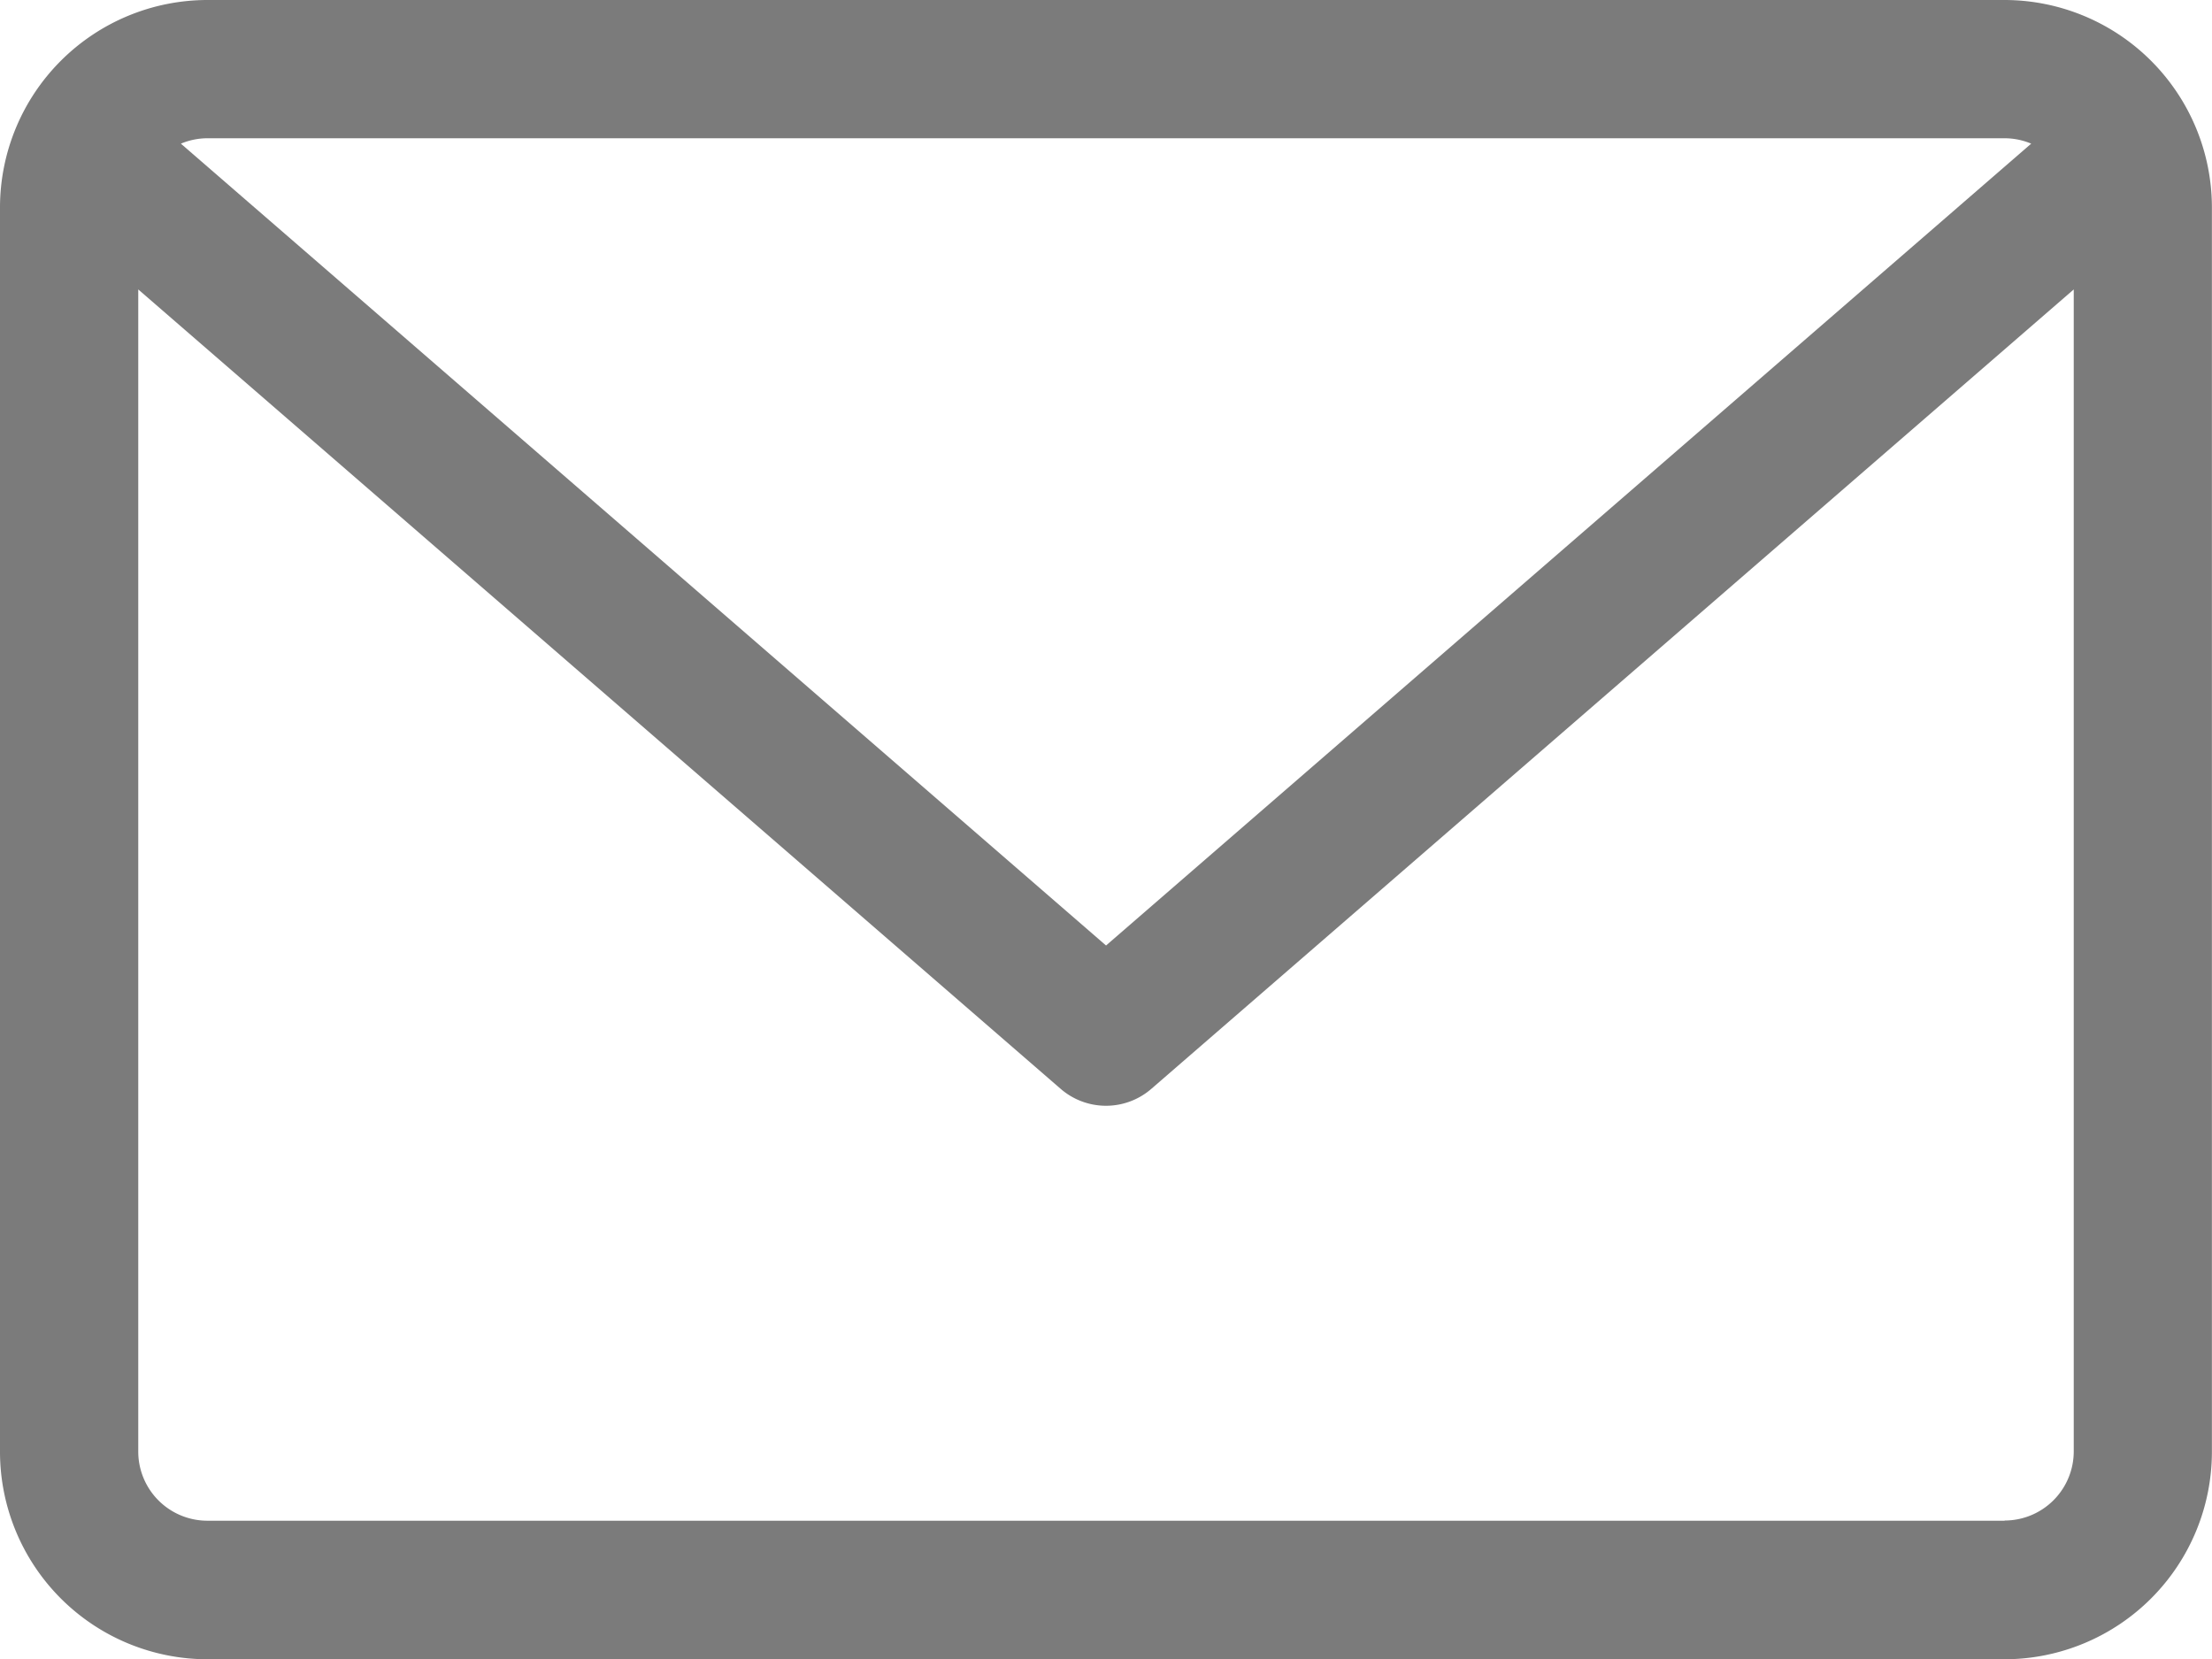 <svg xmlns="http://www.w3.org/2000/svg" width="22.927" height="17.195" viewBox="0 0 22.927 17.195">
    <g id="prefix__mail" transform="translate(-114 -252)">
        <path id="prefix__Trazado_205" d="M134.778 252h-18.629a2.152 2.152 0 00-2.149 2.149v12.9a2.152 2.152 0 002.149 2.149h18.628a2.152 2.152 0 002.149-2.149v-12.9a2.152 2.152 0 00-2.148-2.149zm0 1.433a.713.713 0 01.275.056l-9.589 8.311-9.589-8.311a.713.713 0 01.275-.056zm0 14.329h-18.629a.717.717 0 01-.716-.716V255l9.561 8.286a.717.717 0 00.939 0l9.561-8.286v12.044a.717.717 0 01-.716.716zm0 0" data-name="Trazado 205" style="fill:#7b7b7b"/>
    </g>
</svg>
